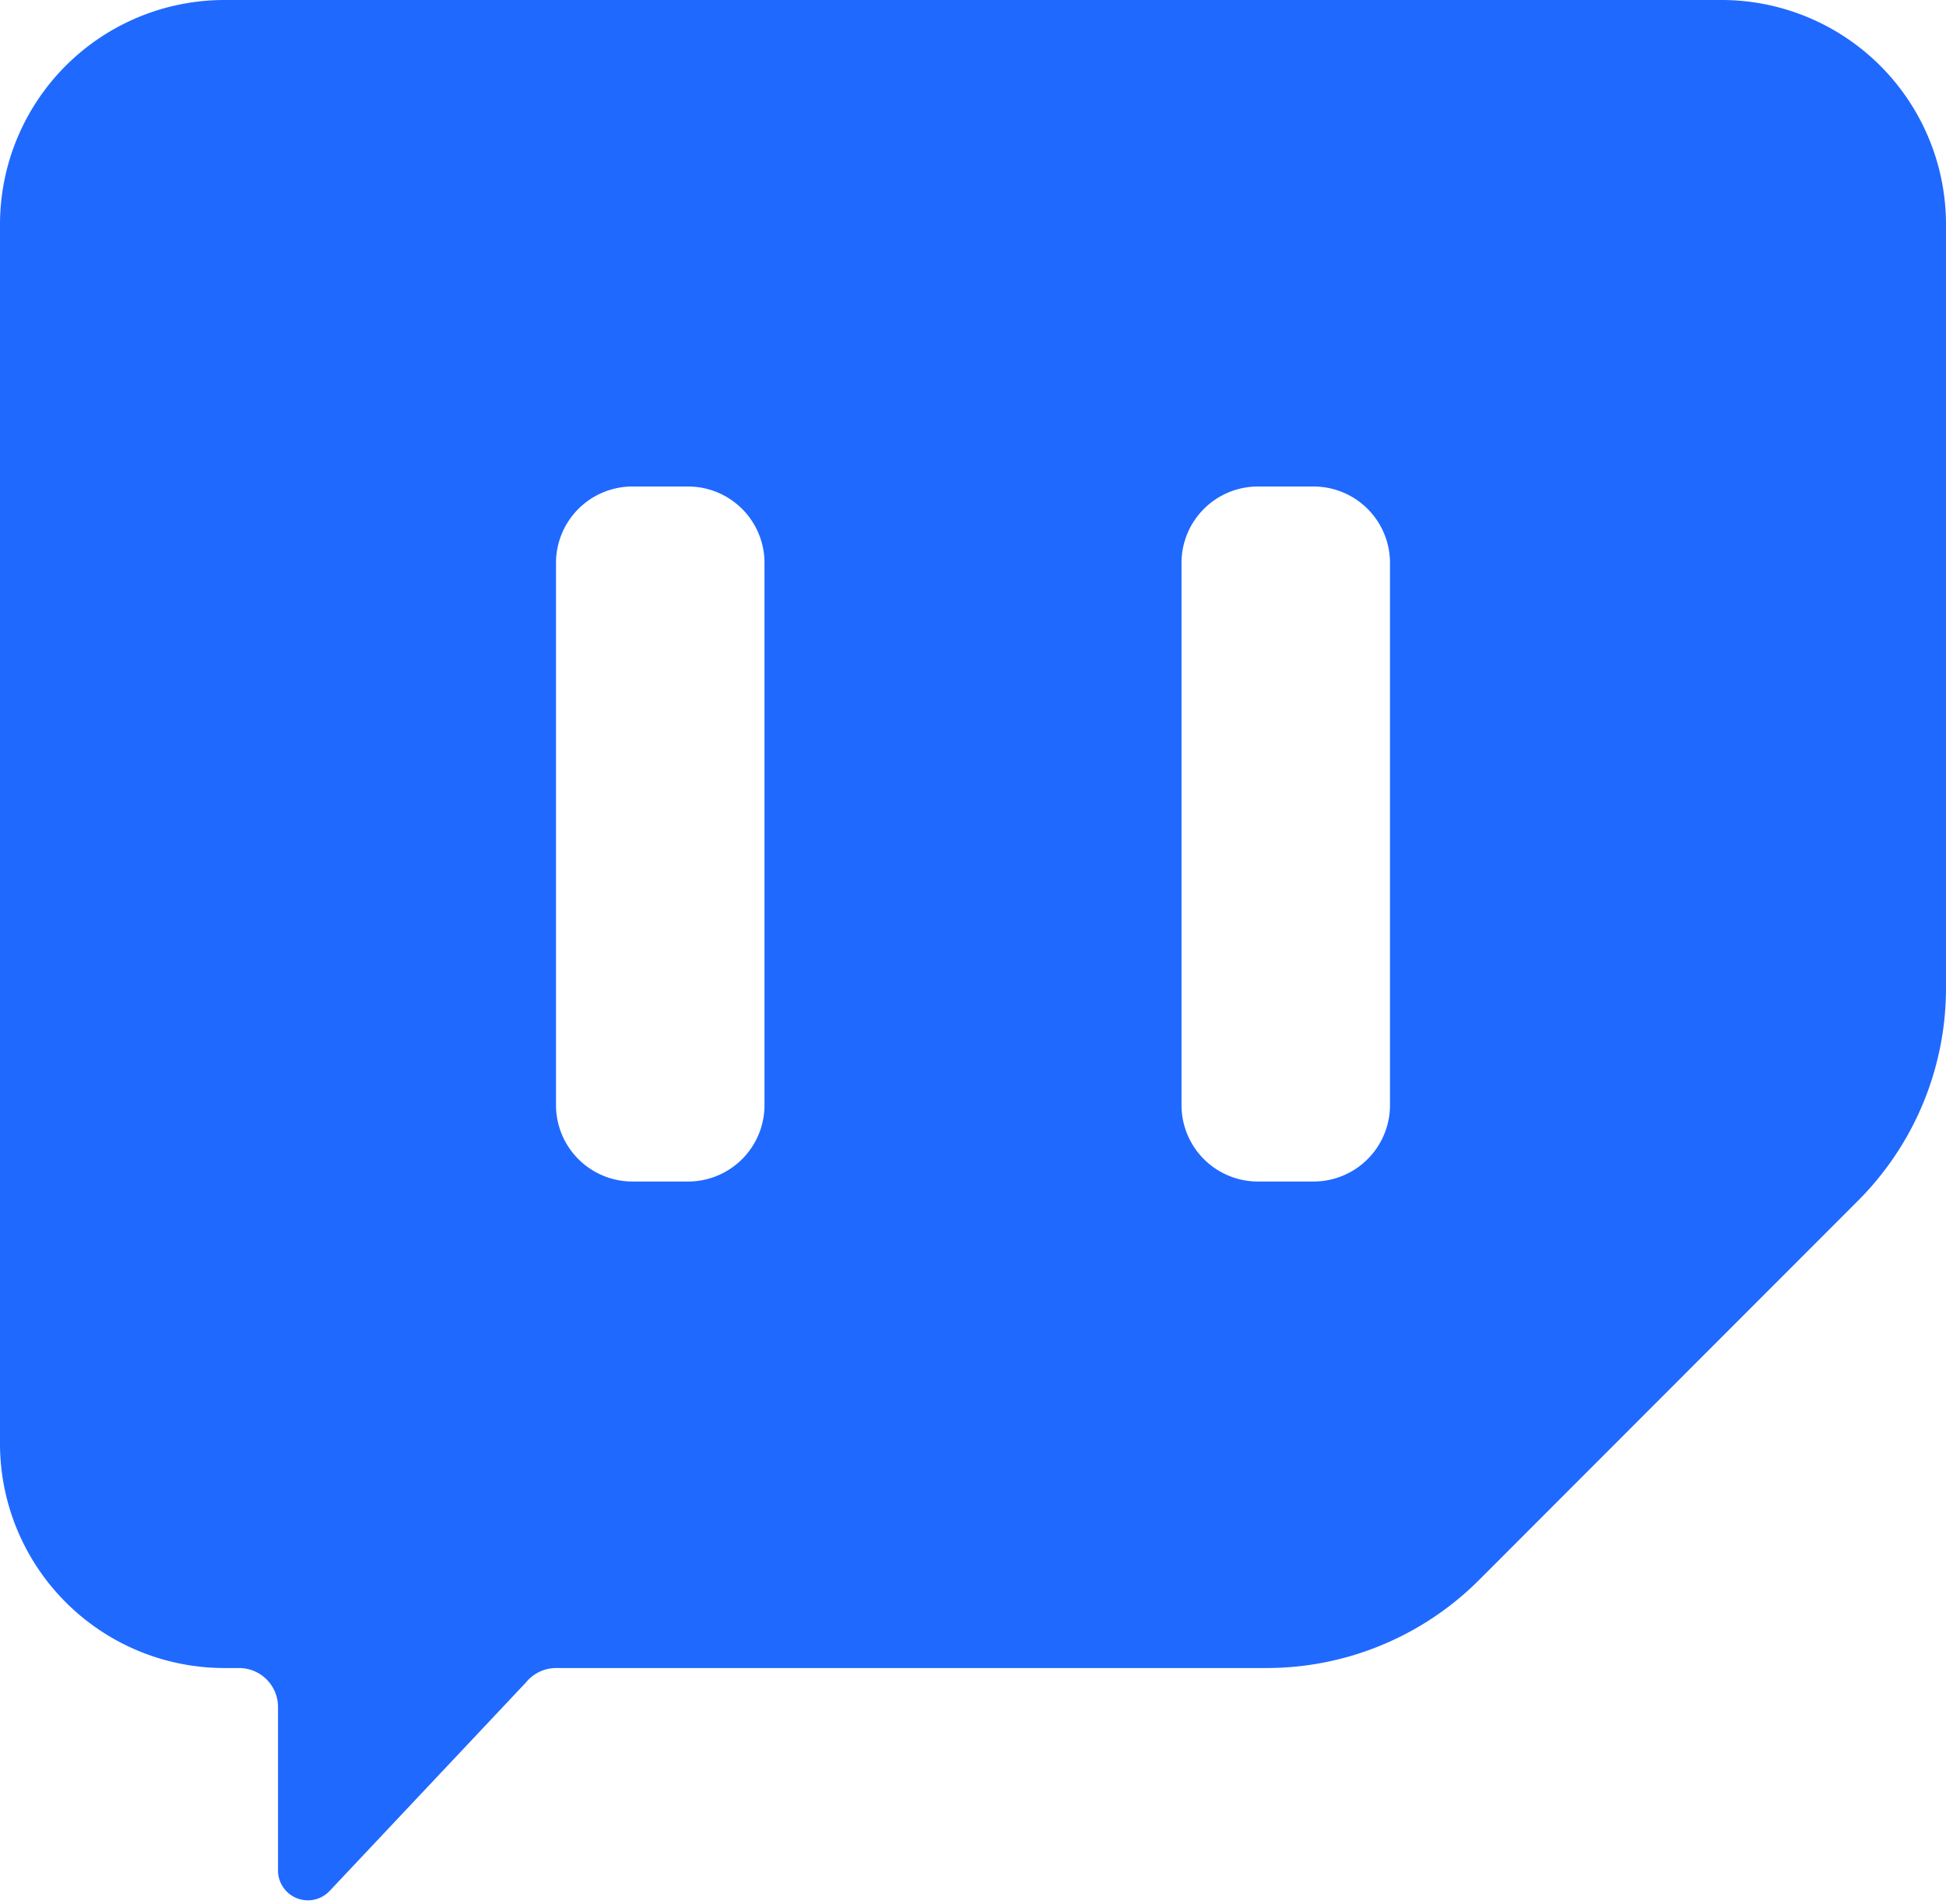 <?xml version="1.0" encoding="UTF-8" standalone="no"?><svg xmlns="http://www.w3.org/2000/svg" xmlns:xlink="http://www.w3.org/1999/xlink" fill="#000000" height="54.8" preserveAspectRatio="xMidYMid meet" version="1" viewBox="4.0 4.0 56.0 54.8" width="56" zoomAndPan="magnify"><g id="change1_1"><path d="m53.54 4h-43.08a6.46 6.46 0 0 0 -6.46 6.46v35.08a6.46 6.46 0 0 0 6.46 6.46h.42a1.12 1.12 0 0 1 1.12 1.12v4.7a.86.86 0 0 0 1.49.59l5.65-6a1.12 1.12 0 0 1 .86-.41h20.44a8.65 8.65 0 0 0 6.12-2.53l10.91-10.92a8.65 8.65 0 0 0 2.53-6.11v-22a6.46 6.46 0 0 0 -6.46-6.44zm-27.54 31.8a2.2 2.2 0 0 1 -2.2 2.2h-1.6a2.2 2.2 0 0 1 -2.2-2.2v-15.6a2.2 2.2 0 0 1 2.2-2.2h1.6a2.2 2.2 0 0 1 2.2 2.2zm18 0a2.2 2.2 0 0 1 -2.2 2.2h-1.6a2.2 2.2 0 0 1 -2.2-2.2v-15.6a2.2 2.2 0 0 1 2.2-2.2h1.6a2.2 2.2 0 0 1 2.2 2.2z" fill="#1f69ff"/></g></svg>